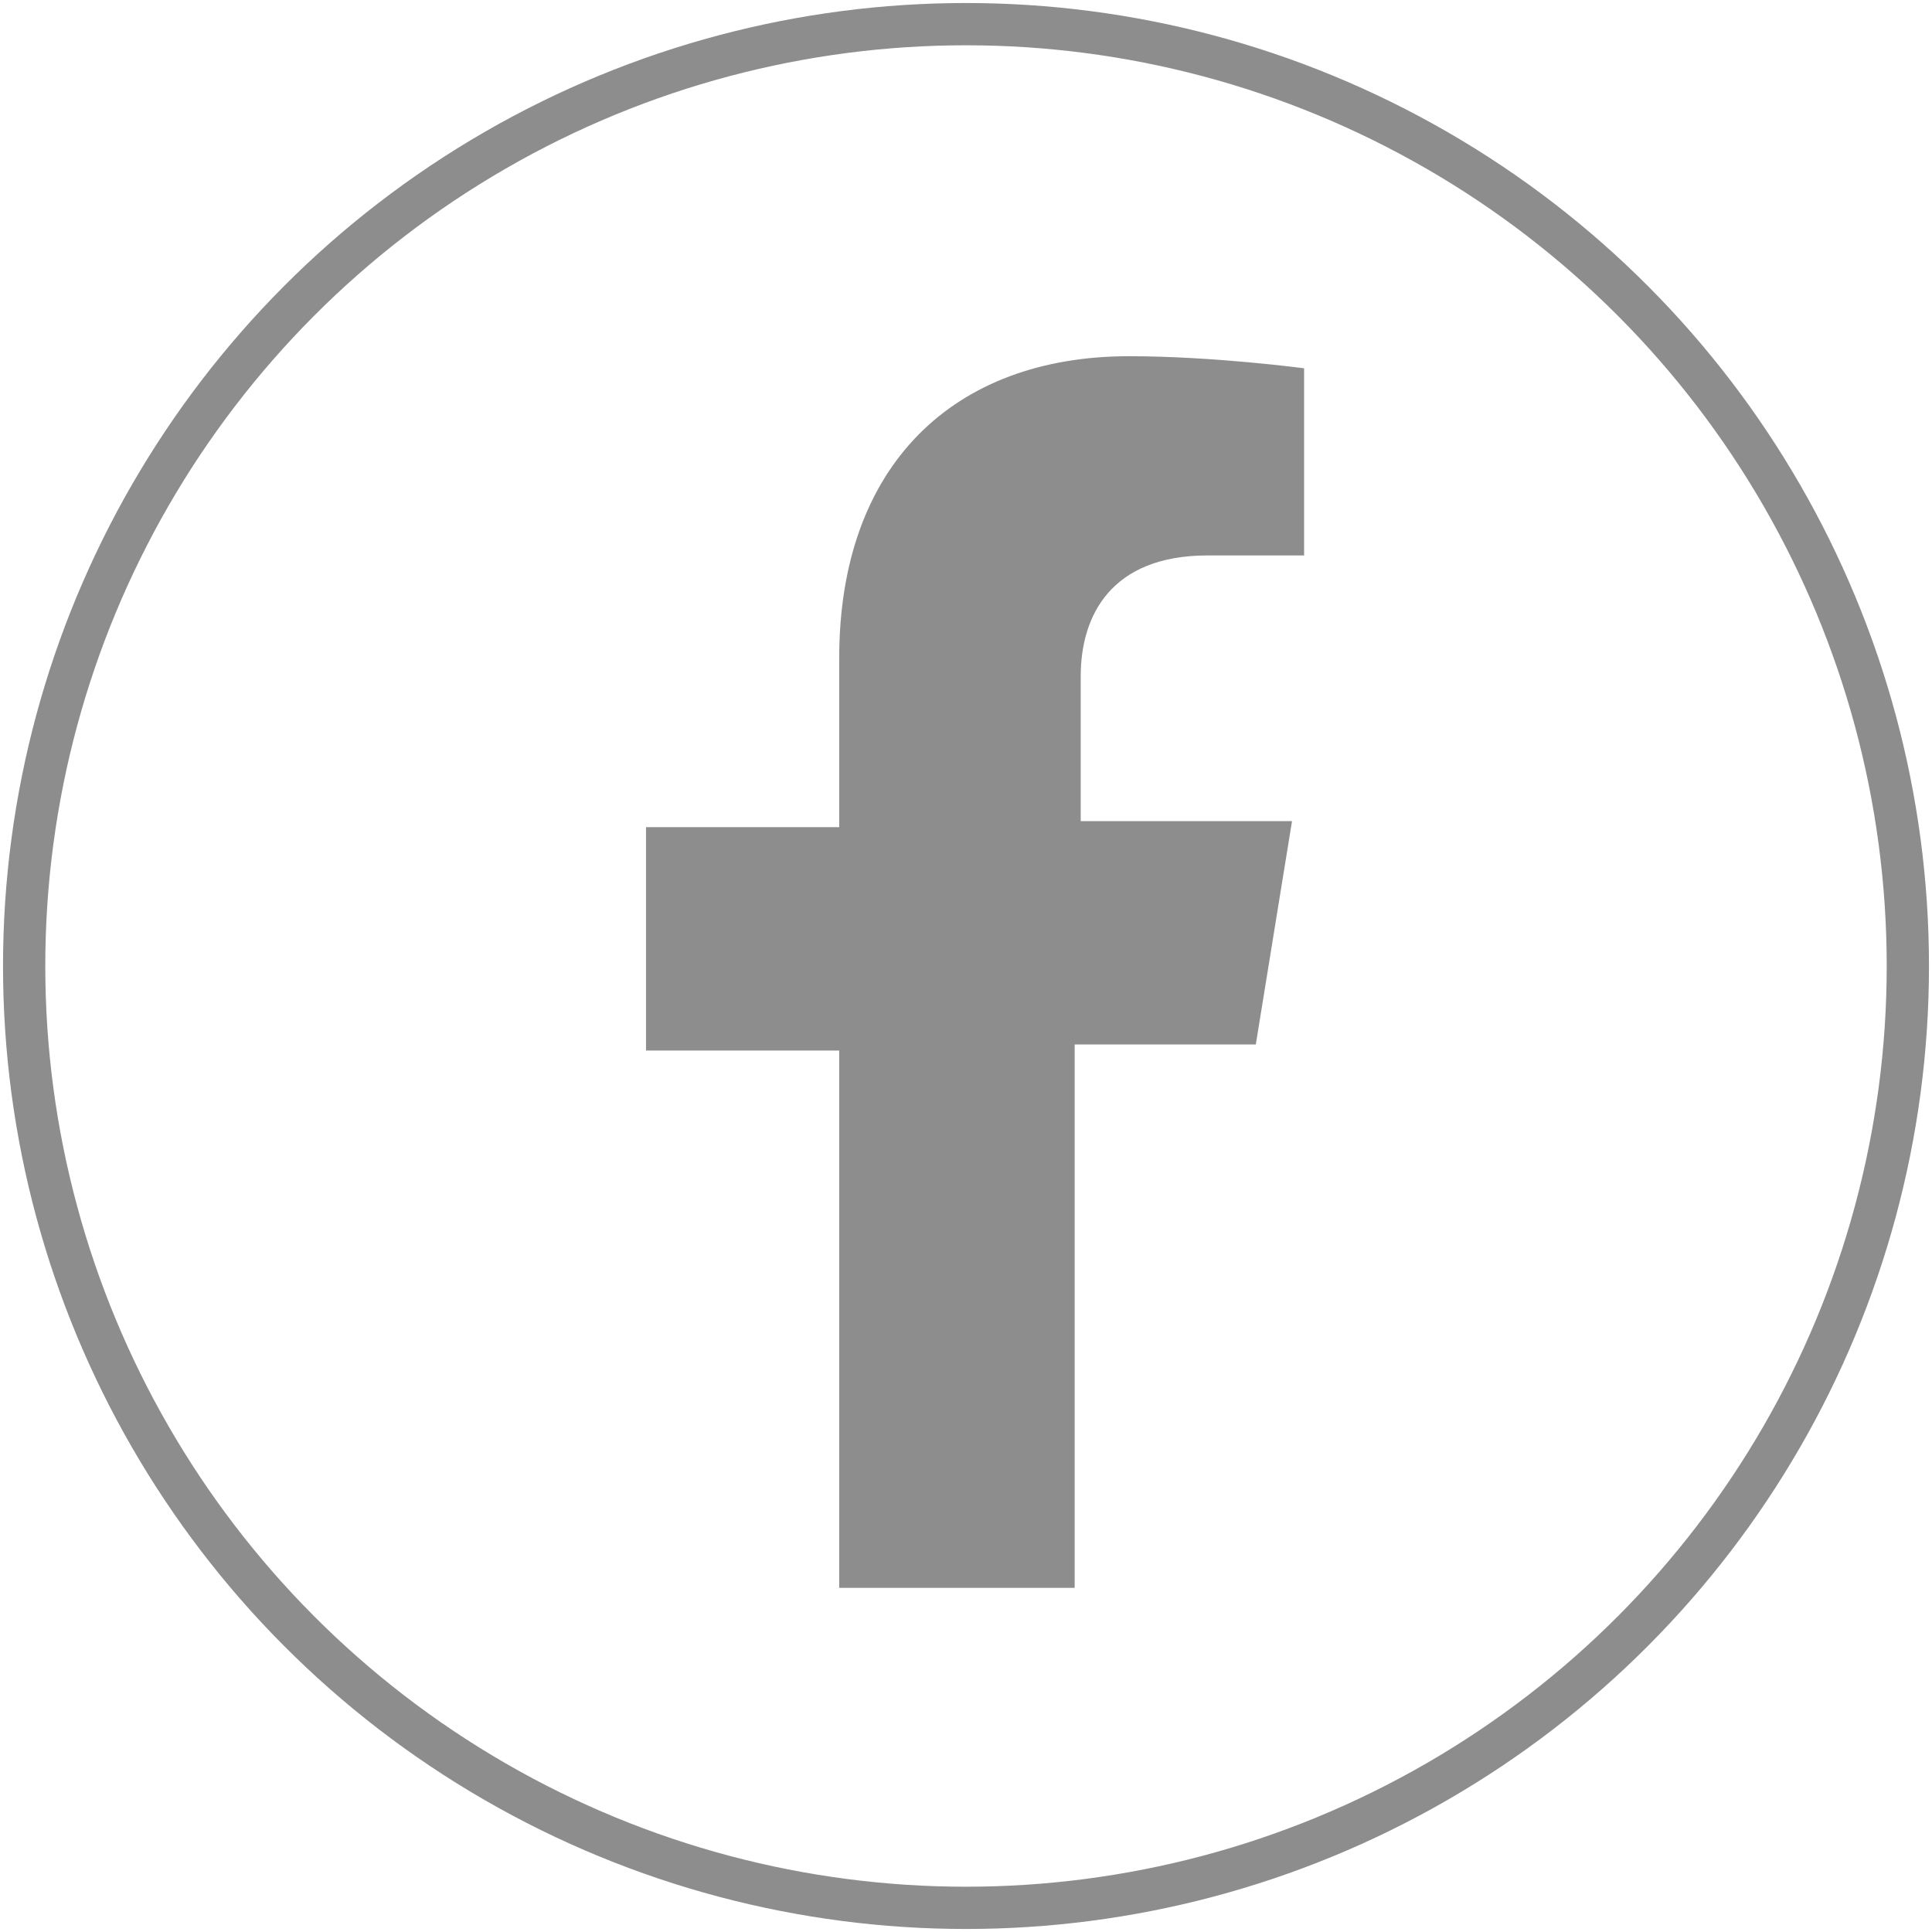 <?xml version="1.0" encoding="UTF-8"?>
<svg id="Layer_1" data-name="Layer 1" xmlns="http://www.w3.org/2000/svg" version="1.1" viewBox="0 0 32 32">
  <defs>
    <style>
      .cls-1 {
        fill: none;
        stroke: #8e8d8d;
        stroke-miterlimit: 10;
        stroke-width: .7px;
      }

      .cls-2 {
        fill: #8e8d8d;
        stroke-width: 0px;
      }
    </style>
  </defs>
  <circle class="cls-1" cx="16" cy="16" r="15.6"/>
  <path class="cls-2" d="M17.8,26.2v-8.9h3l.6-3.7h-3.5v-2.4c0-1,.5-2,2.1-2h1.6v-3.1s-1.5-.2-2.9-.2c-2.9,0-4.8,1.8-4.8,5v2.8h-3.2v3.7h3.2v8.9h4-.1Z"/>
</svg>